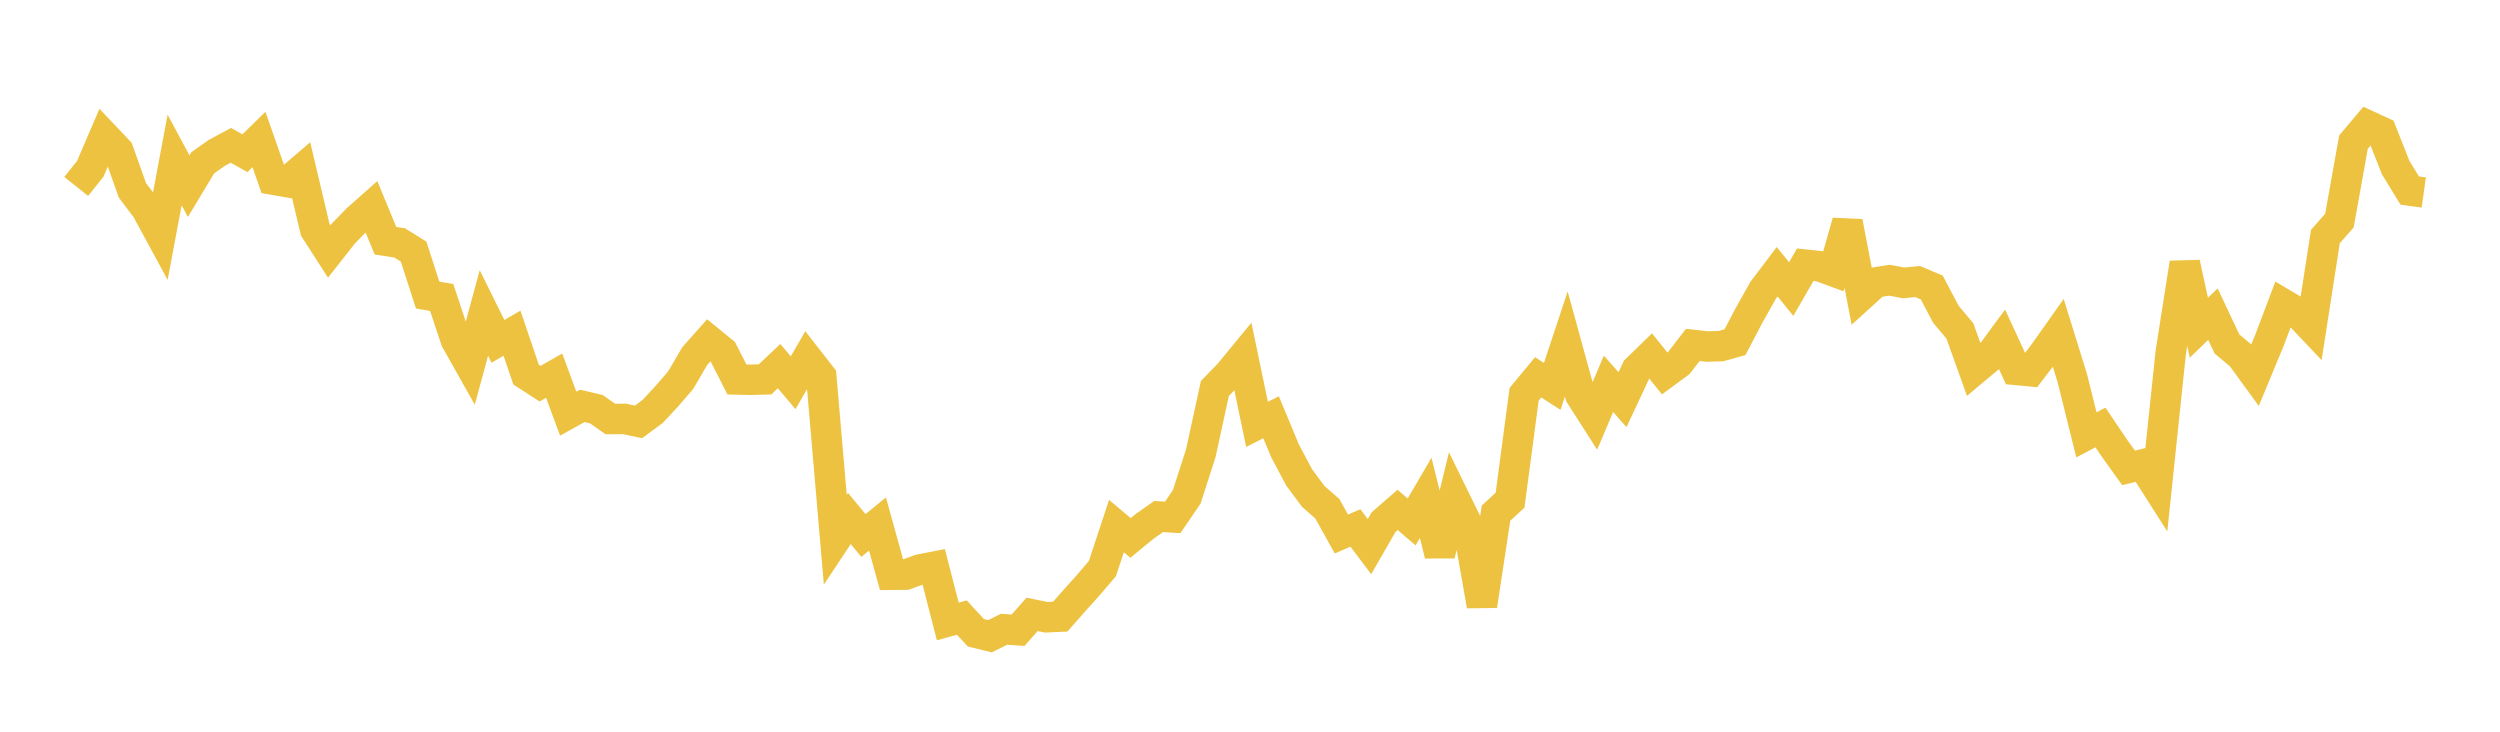 <svg width="164" height="48" xmlns="http://www.w3.org/2000/svg" xmlns:xlink="http://www.w3.org/1999/xlink"><path fill="none" stroke="rgb(237,194,64)" stroke-width="2" d="M5,12.23L5.922,11.074L6.844,8.927L7.766,9.899L8.689,12.489L9.611,13.709L10.533,15.409L11.455,10.493L12.377,12.212L13.299,10.679L14.222,10.03L15.144,9.534L16.066,10.052L16.988,9.149L17.91,11.786L18.832,11.946L19.754,11.157L20.677,15.063L21.599,16.495L22.521,15.32L23.443,14.374L24.365,13.558L25.287,15.792L26.21,15.932L27.132,16.503L28.054,19.355L28.976,19.514L29.898,22.295L30.82,23.933L31.743,20.531L32.665,22.393L33.587,21.856L34.509,24.57L35.431,25.169L36.353,24.643L37.275,27.138L38.198,26.626L39.12,26.842L40.042,27.487L40.964,27.481L41.886,27.675L42.808,26.997L43.731,26.005L44.653,24.937L45.575,23.362L46.497,22.324L47.419,23.075L48.341,24.892L49.263,24.913L50.186,24.887L51.108,24.016L52.03,25.108L52.952,23.511L53.874,24.692L54.796,35.406L55.719,34.012L56.641,35.128L57.563,34.376L58.485,37.704L59.407,37.696L60.329,37.361L61.251,37.181L62.174,40.767L63.096,40.512L64.018,41.511L64.94,41.738L65.862,41.28L66.784,41.343L67.707,40.303L68.629,40.492L69.551,40.451L70.473,39.406L71.395,38.381L72.317,37.299L73.24,34.509L74.162,35.289L75.084,34.533L76.006,33.882L76.928,33.943L77.85,32.594L78.772,29.731L79.695,25.485L80.617,24.534L81.539,23.414L82.461,27.838L83.383,27.372L84.305,29.588L85.228,31.325L86.15,32.565L87.072,33.37L87.994,35.031L88.916,34.634L89.838,35.856L90.76,34.253L91.683,33.449L92.605,34.239L93.527,32.66L94.449,36.399L95.371,32.593L96.293,34.477L97.216,39.733L98.138,33.66L99.06,32.813L99.982,25.863L100.904,24.753L101.826,25.348L102.749,22.566L103.671,25.923L104.593,27.364L105.515,25.179L106.437,26.219L107.359,24.247L108.281,23.349L109.204,24.498L110.126,23.82L111.048,22.627L111.97,22.731L112.892,22.706L113.814,22.448L114.737,20.691L115.659,19.047L116.581,17.826L117.503,18.962L118.425,17.364L119.347,17.462L120.269,17.799L121.192,14.555L122.114,19.366L123.036,18.528L123.958,18.382L124.88,18.559L125.802,18.47L126.725,18.862L127.647,20.61L128.569,21.712L129.491,24.283L130.413,23.512L131.335,22.262L132.257,24.266L133.18,24.353L134.102,23.148L135.024,21.844L135.946,24.814L136.868,28.527L137.79,28.043L138.713,29.41L139.635,30.694L140.557,30.466L141.479,31.911L142.401,23.126L143.323,17.254L144.246,21.499L145.168,20.609L146.09,22.566L147.012,23.334L147.934,24.6L148.856,22.375L149.778,19.938L150.701,20.484L151.623,21.457L152.545,15.519L153.467,14.468L154.389,9.321L155.311,8.23L156.234,8.656L157.156,10.995L158.078,12.499L159,12.628"></path></svg>